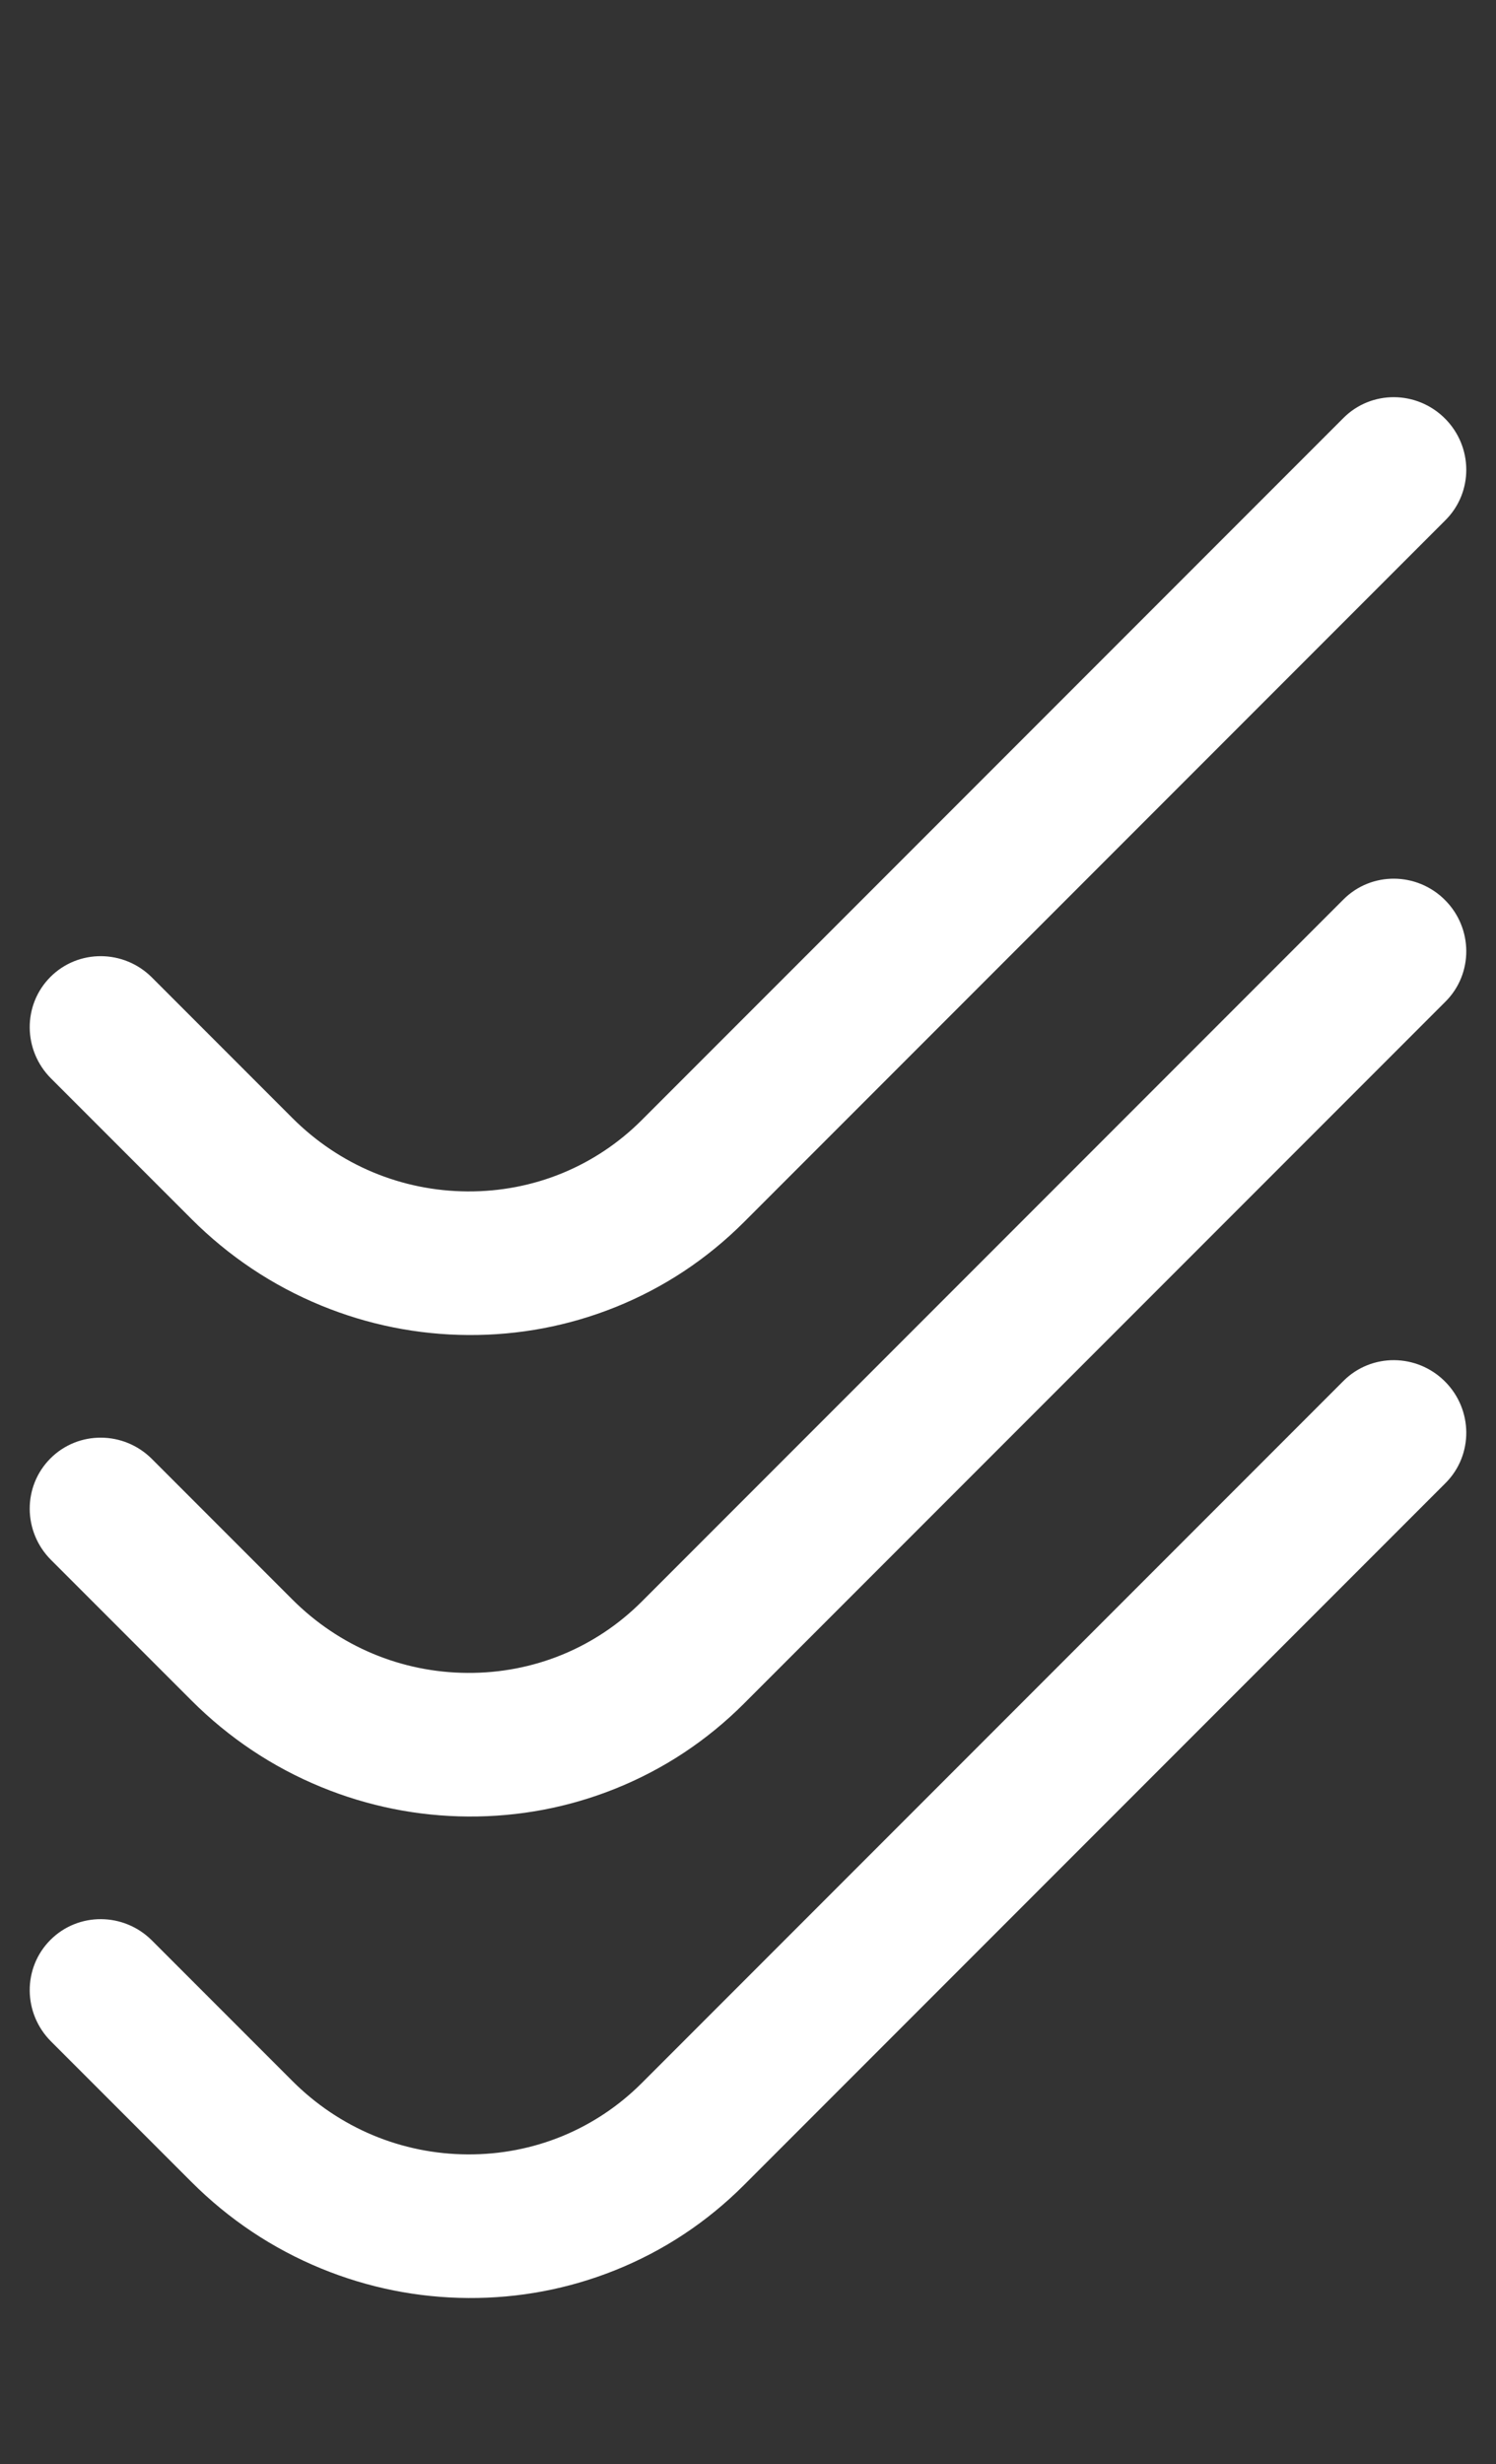 <?xml version="1.0" encoding="UTF-8"?>
<svg xmlns="http://www.w3.org/2000/svg" width="243" height="400" viewBox="0 0 243 400" fill="none">
  <rect x="0" y="0" width="243" height="400" fill="#333333" stroke="none"/>
  <path d="M234.711 224.255C230.133 219.677 222.752 219.634 218.226 224.16L104.262 338.124C96.723 345.663 86.664 349.782 75.94 349.72C65.216 349.658 55.109 345.424 47.482 337.797L24.68 314.995C20.101 310.417 12.721 310.374 8.194 314.9C3.668 319.426 3.711 326.806 8.289 331.384L31.092 354.186C37.181 360.275 44.273 365.006 52.172 368.247C59.795 371.375 67.836 372.985 76.074 373.032C84.311 373.08 92.335 371.562 99.922 368.522C107.784 365.372 114.822 360.722 120.842 354.703L234.805 240.74C239.331 236.214 239.289 228.833 234.71 224.255L234.711 224.255Z" fill="white"></path>
  <path d="M234.711 146.096C230.133 141.518 222.752 141.475 218.226 146.001L104.262 259.964C96.723 267.504 86.664 271.623 75.94 271.561C65.216 271.499 55.109 267.265 47.482 259.638L24.68 236.836C20.101 232.258 12.721 232.214 8.194 236.741C3.668 241.267 3.711 248.646 8.289 253.224L31.092 276.027C37.181 282.116 44.273 286.847 52.172 290.088C59.795 293.216 67.836 294.826 76.074 294.873C84.311 294.92 92.335 293.403 99.922 290.363C107.784 287.212 114.822 282.563 120.842 276.544L234.805 162.581C239.331 158.055 239.289 150.674 234.71 146.096L234.711 146.096Z" fill="white"></path>
  <path d="M234.711 67.936C230.133 63.358 222.752 63.315 218.226 67.841L104.262 181.804C96.723 189.344 86.664 193.462 75.94 193.401C65.216 193.339 55.109 189.105 47.482 181.478L24.68 158.675C20.101 154.097 12.721 154.054 8.194 158.58C3.668 163.107 3.711 170.486 8.289 175.064L31.092 197.867C37.181 203.956 44.273 208.686 52.172 211.928C59.795 215.056 67.836 216.665 76.074 216.713C84.311 216.76 92.335 215.242 99.922 212.203C107.784 209.052 114.822 204.403 120.842 198.384L234.805 84.42C239.331 79.895 239.289 72.514 234.71 67.935L234.711 67.936Z" fill="white"></path>
</svg>
